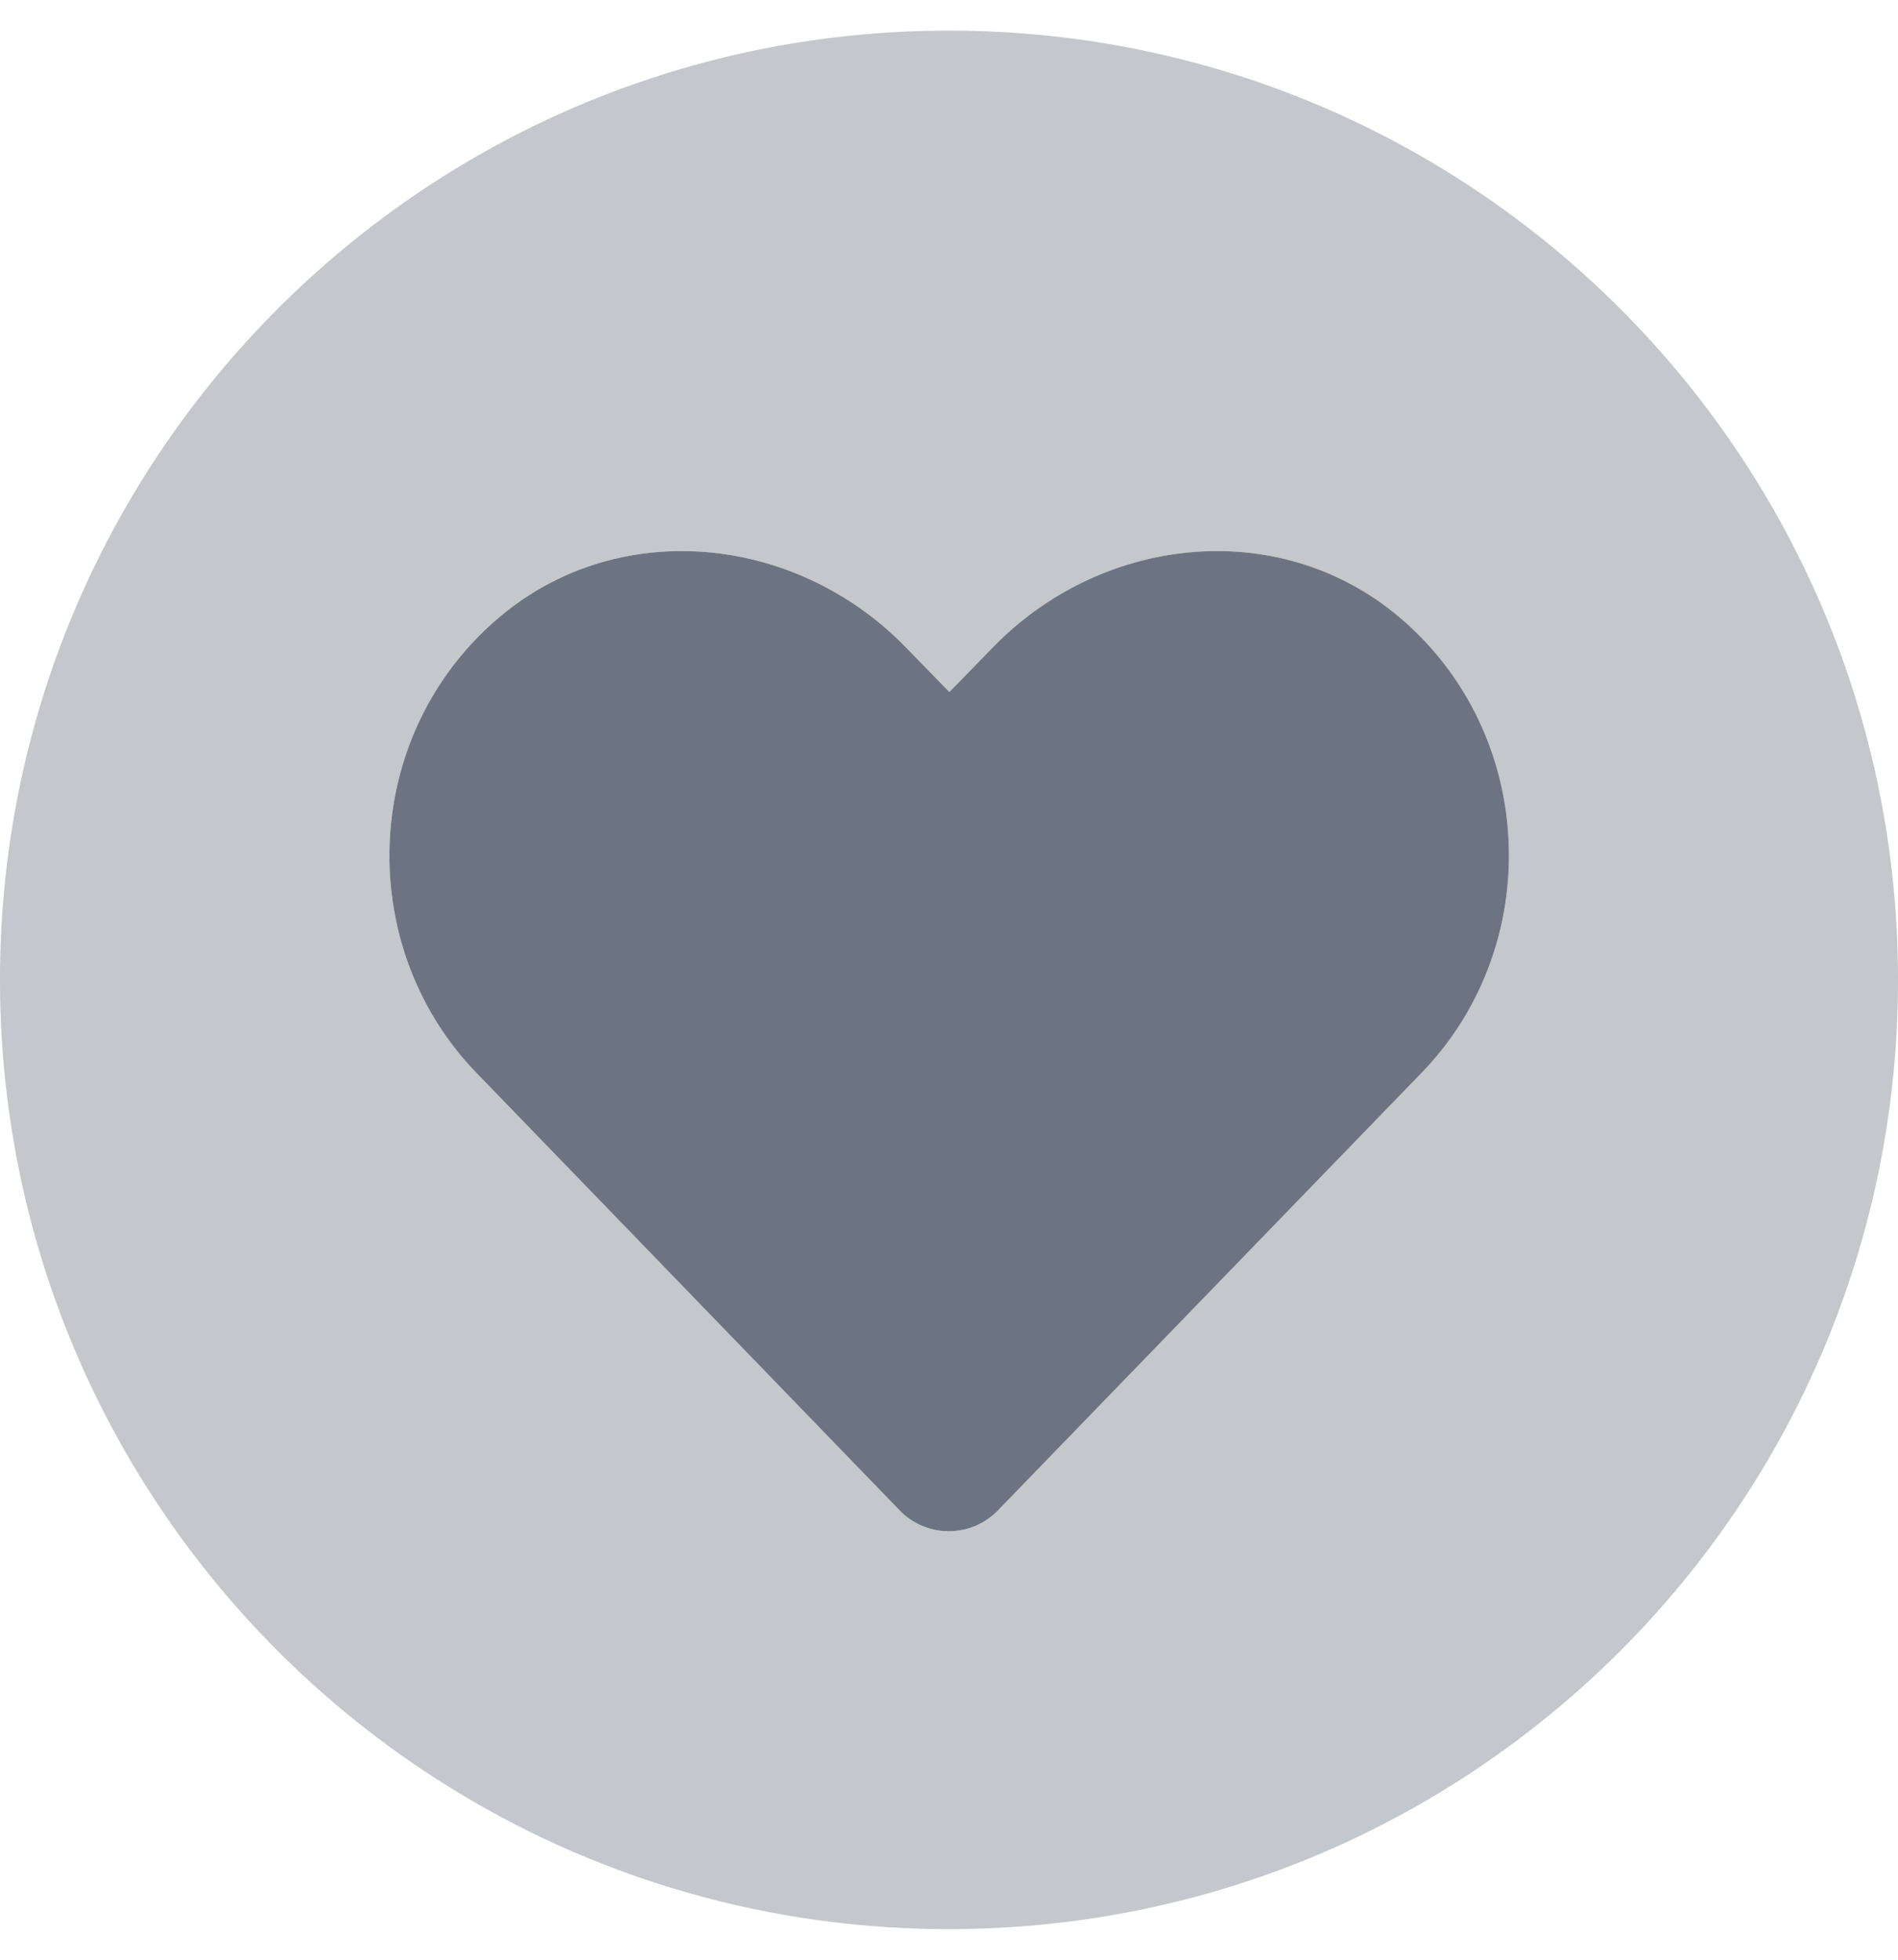 <svg xmlns="http://www.w3.org/2000/svg" aria-hidden="true" class="svg-inline--fa fa-heart-circle fa-w-16" viewBox="0 0 496 512">
    <g class="fa-group">
        <path fill="#6d7481" d="M248 8C111 8 0 119 0 256s111 248 248 248 248-111 248-248S385 8 248 8zm123.5 272.3L260.9 394.5a17.88 17.88 0 0 1-25.28.62c-.21-.2-.42-.41-.62-.62L124.5 280.3c-32.1-33.2-30.2-88.2 5.7-118.8 31.3-26.7 77.9-21.9 106.6 7.7l11.3 11.6 11.3-11.6c28.7-29.6 75.3-34.4 106.6-7.7 35.8 30.6 37.7 85.6 5.5 118.8z" class="fa-secondary" opacity=".4"/>
        <path fill="#6d7481" d="M371.5 280.3L260.9 394.5a17.88 17.88 0 0 1-25.28.62c-.21-.2-.42-.41-.62-.62L124.5 280.3c-32.1-33.2-30.2-88.2 5.7-118.8 31.3-26.7 77.9-21.9 106.6 7.7l11.3 11.6 11.3-11.6c28.7-29.6 75.3-34.4 106.6-7.7 35.8 30.6 37.7 85.6 5.5 118.8z" class="fa-primary"/>
    </g>
</svg>
